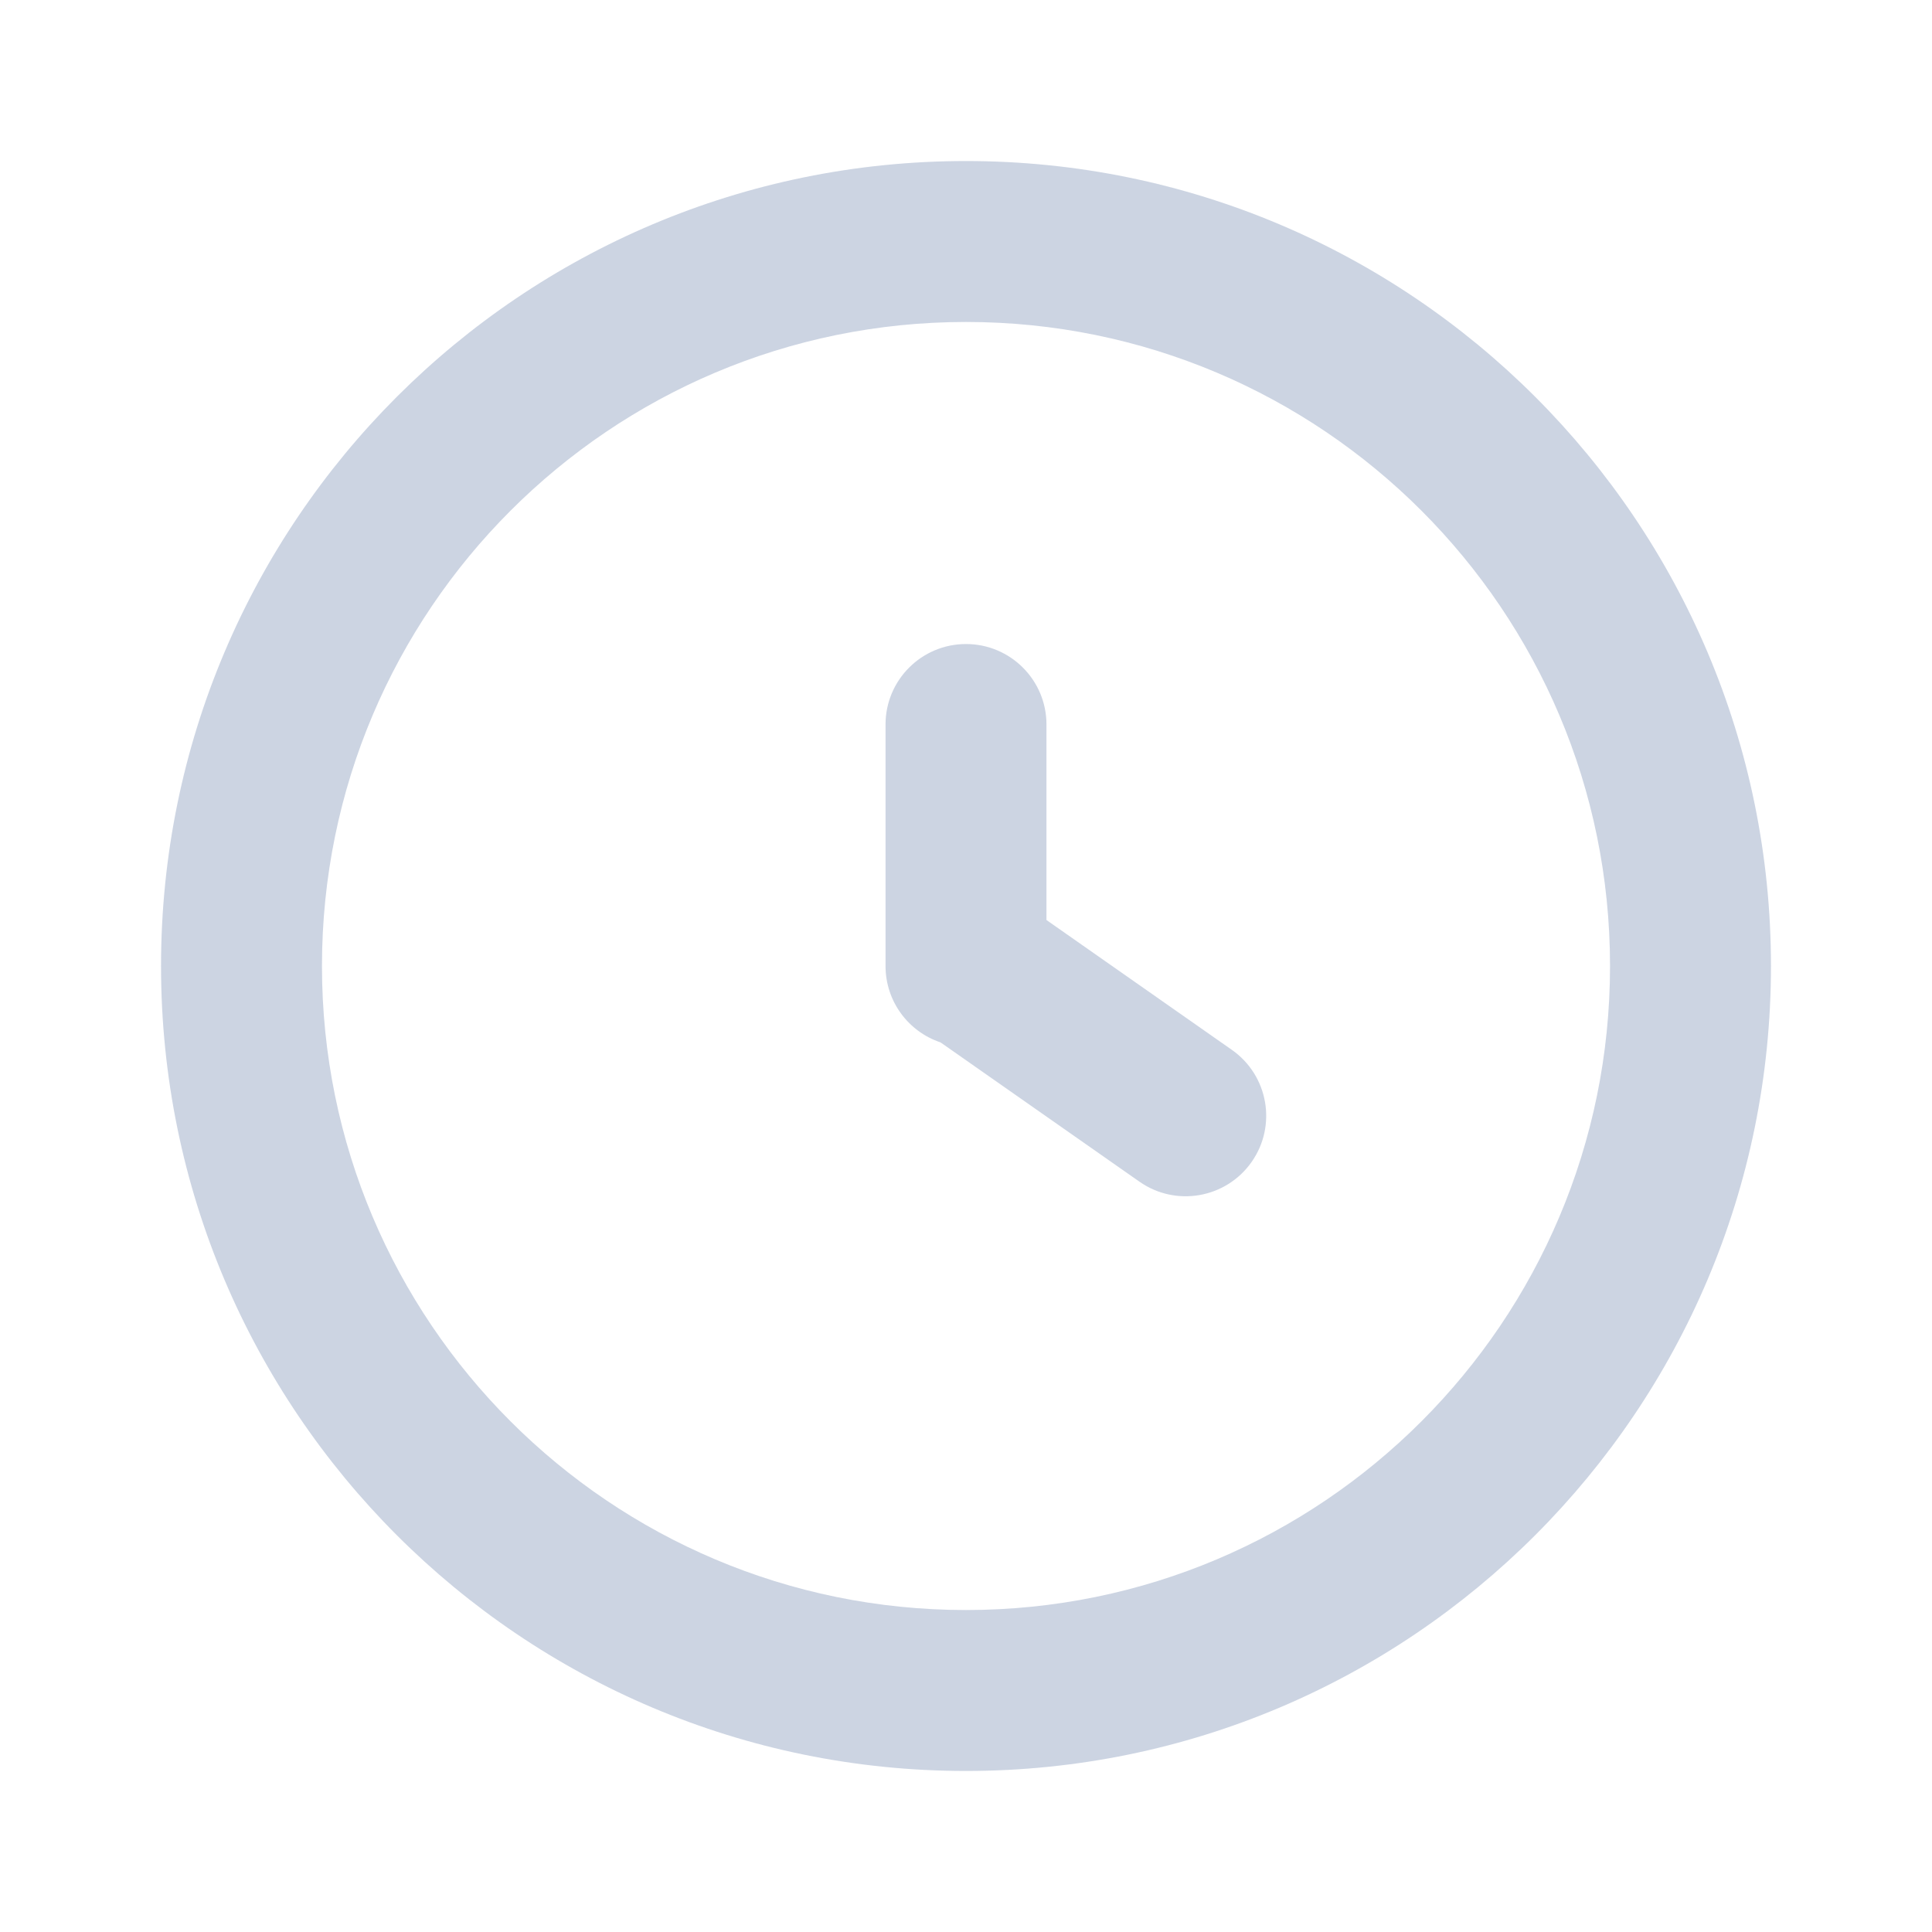 <?xml version="1.0" encoding="UTF-8"?>
<svg width="20px" height="20px" viewBox="0 0 20 20" version="1.1" xmlns="http://www.w3.org/2000/svg" xmlns:xlink="http://www.w3.org/1999/xlink">
    <title>切片</title>
    <g id="pc页面" stroke="none" stroke-width="1" fill="none" fill-rule="evenodd" opacity="0.2">
        <g id="首页-点击搜索框" transform="translate(-622, -290)">
            <g id="搜索框" transform="translate(600, 208)">
                <g id="历史搜索" transform="translate(8, 68)">
                    <g id="1.通用/2.Icon图标/线性图标/功能/搜索" transform="translate(14, 14)">
                        <polygon id="矩形" opacity="0" points="0 0 20 0 20 20 0 20"></polygon>
                        <g id="时间">
                            <polygon id="矩形" fill="#D8D8D8" opacity="0" points="0 0 20 0 20 20 0 20"></polygon>
                            <path d="M10,1.667 C14.602,1.667 18.333,5.398 18.333,10 C18.333,14.602 14.602,18.333 10,18.333 C5.398,18.333 1.667,14.602 1.667,10 C1.667,5.398 5.398,1.667 10,1.667 Z M10,3.333 C6.318,3.333 3.333,6.318 3.333,10 C3.333,13.682 6.318,16.667 10,16.667 C13.682,16.667 16.667,13.682 16.667,10 C16.667,6.318 13.682,3.333 10,3.333 Z M10,6.667 C10.46,6.667 10.833,7.04 10.833,7.5 L10.833,9.524 L12.752,10.868 C13.129,11.132 13.221,11.651 12.957,12.028 C12.693,12.405 12.173,12.497 11.796,12.233 L9.748,10.799 L9.734,10.79 C9.404,10.679 9.167,10.367 9.167,10 L9.167,7.5 C9.167,7.04 9.54,6.667 10,6.667 Z" id="形状结合" fill="#01286F"></path>
                        </g>
                    </g>
                </g>
            </g>
        </g>
    </g>
</svg>